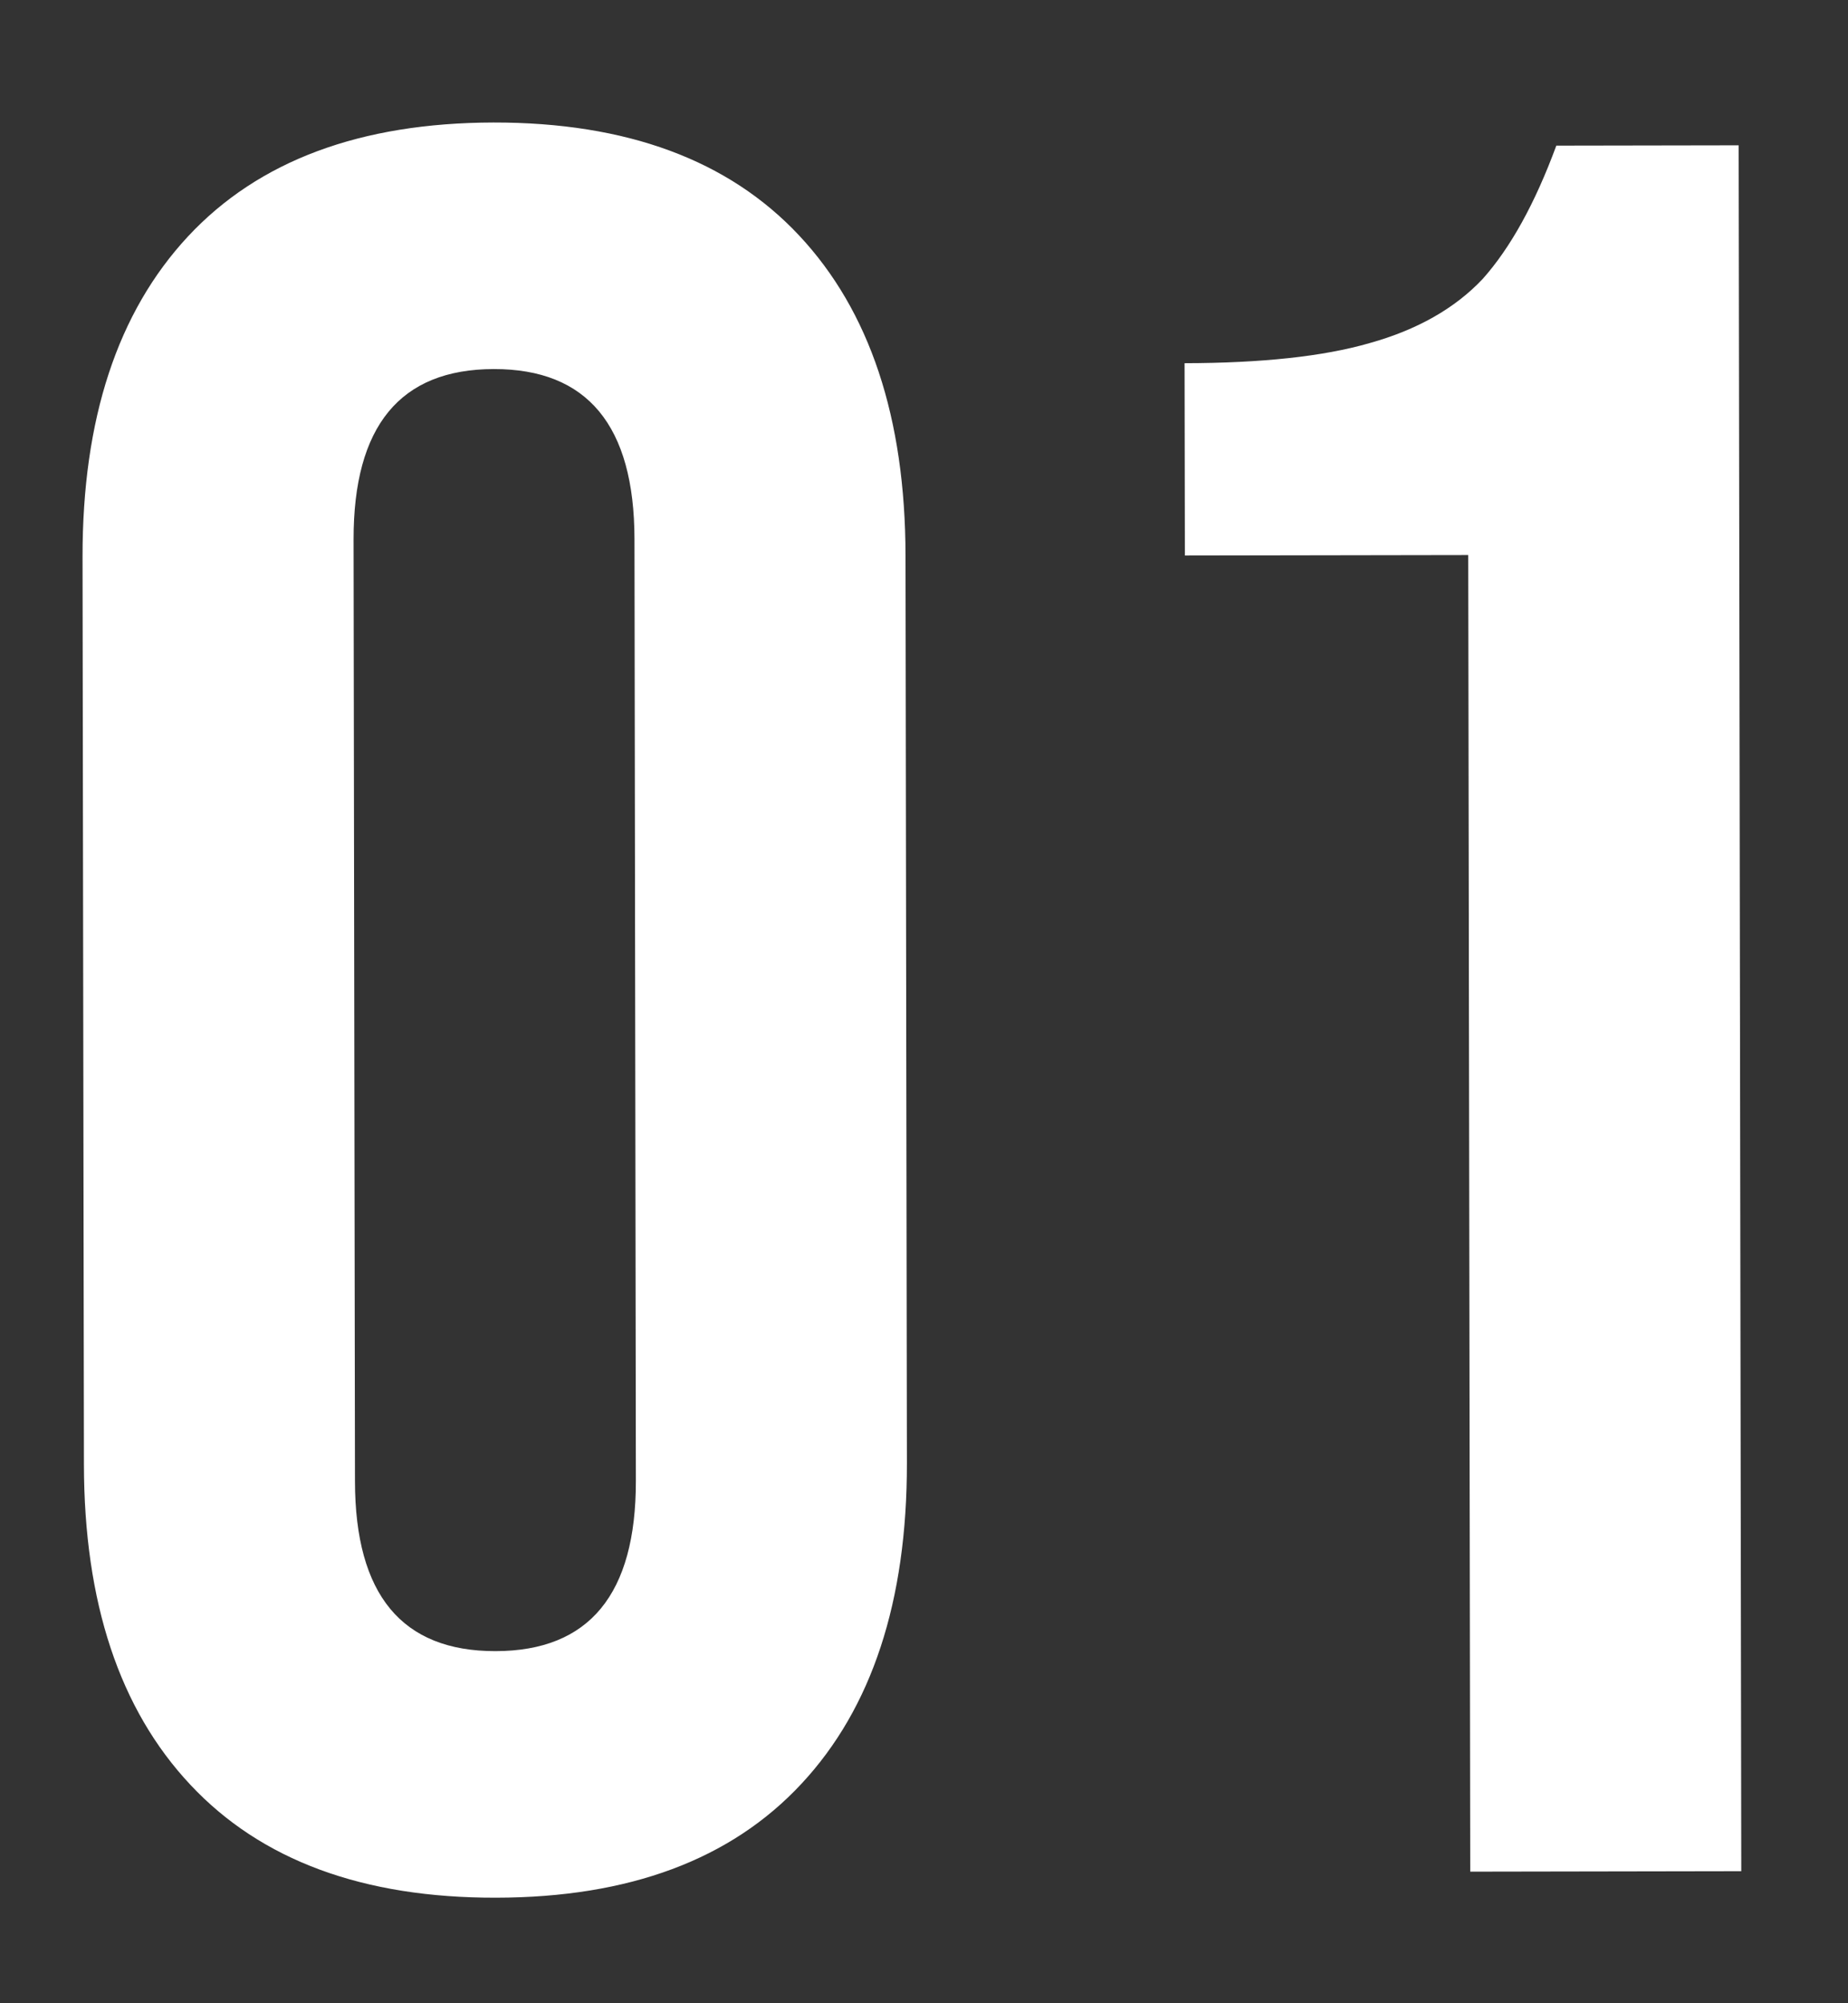 <svg width="12" height="13" viewBox="0 0 12 13" fill="none" xmlns="http://www.w3.org/2000/svg">
<rect x="0" y="0" width="12" height="13" fill="#333333" stroke="none"/>
<path d="M3.221 12.315C2.357 12.317 1.695 12.072 1.236 11.582C0.776 11.092 0.546 10.399 0.545 9.503L0.536 3.615C0.535 2.719 0.763 2.026 1.221 1.534C1.679 1.043 2.34 0.797 3.204 0.795C4.068 0.794 4.73 1.038 5.189 1.528C5.648 2.018 5.879 2.711 5.88 3.607L5.889 9.495C5.89 10.391 5.662 11.085 5.204 11.576C4.746 12.068 4.085 12.314 3.221 12.315ZM3.218 10.715C3.826 10.714 4.13 10.346 4.129 9.61L4.12 3.498C4.119 2.762 3.814 2.394 3.206 2.395C2.598 2.396 2.295 2.765 2.296 3.501L2.305 9.613C2.306 10.349 2.61 10.716 3.218 10.715ZM9.534 3.602L7.694 3.605L7.692 2.357C8.194 2.356 8.594 2.313 8.892 2.227C9.201 2.141 9.447 2.002 9.628 1.81C9.809 1.607 9.968 1.319 10.106 0.945L11.29 0.943L11.307 12.143L9.547 12.146L9.534 3.602Z" fill="white"/>
</svg>
